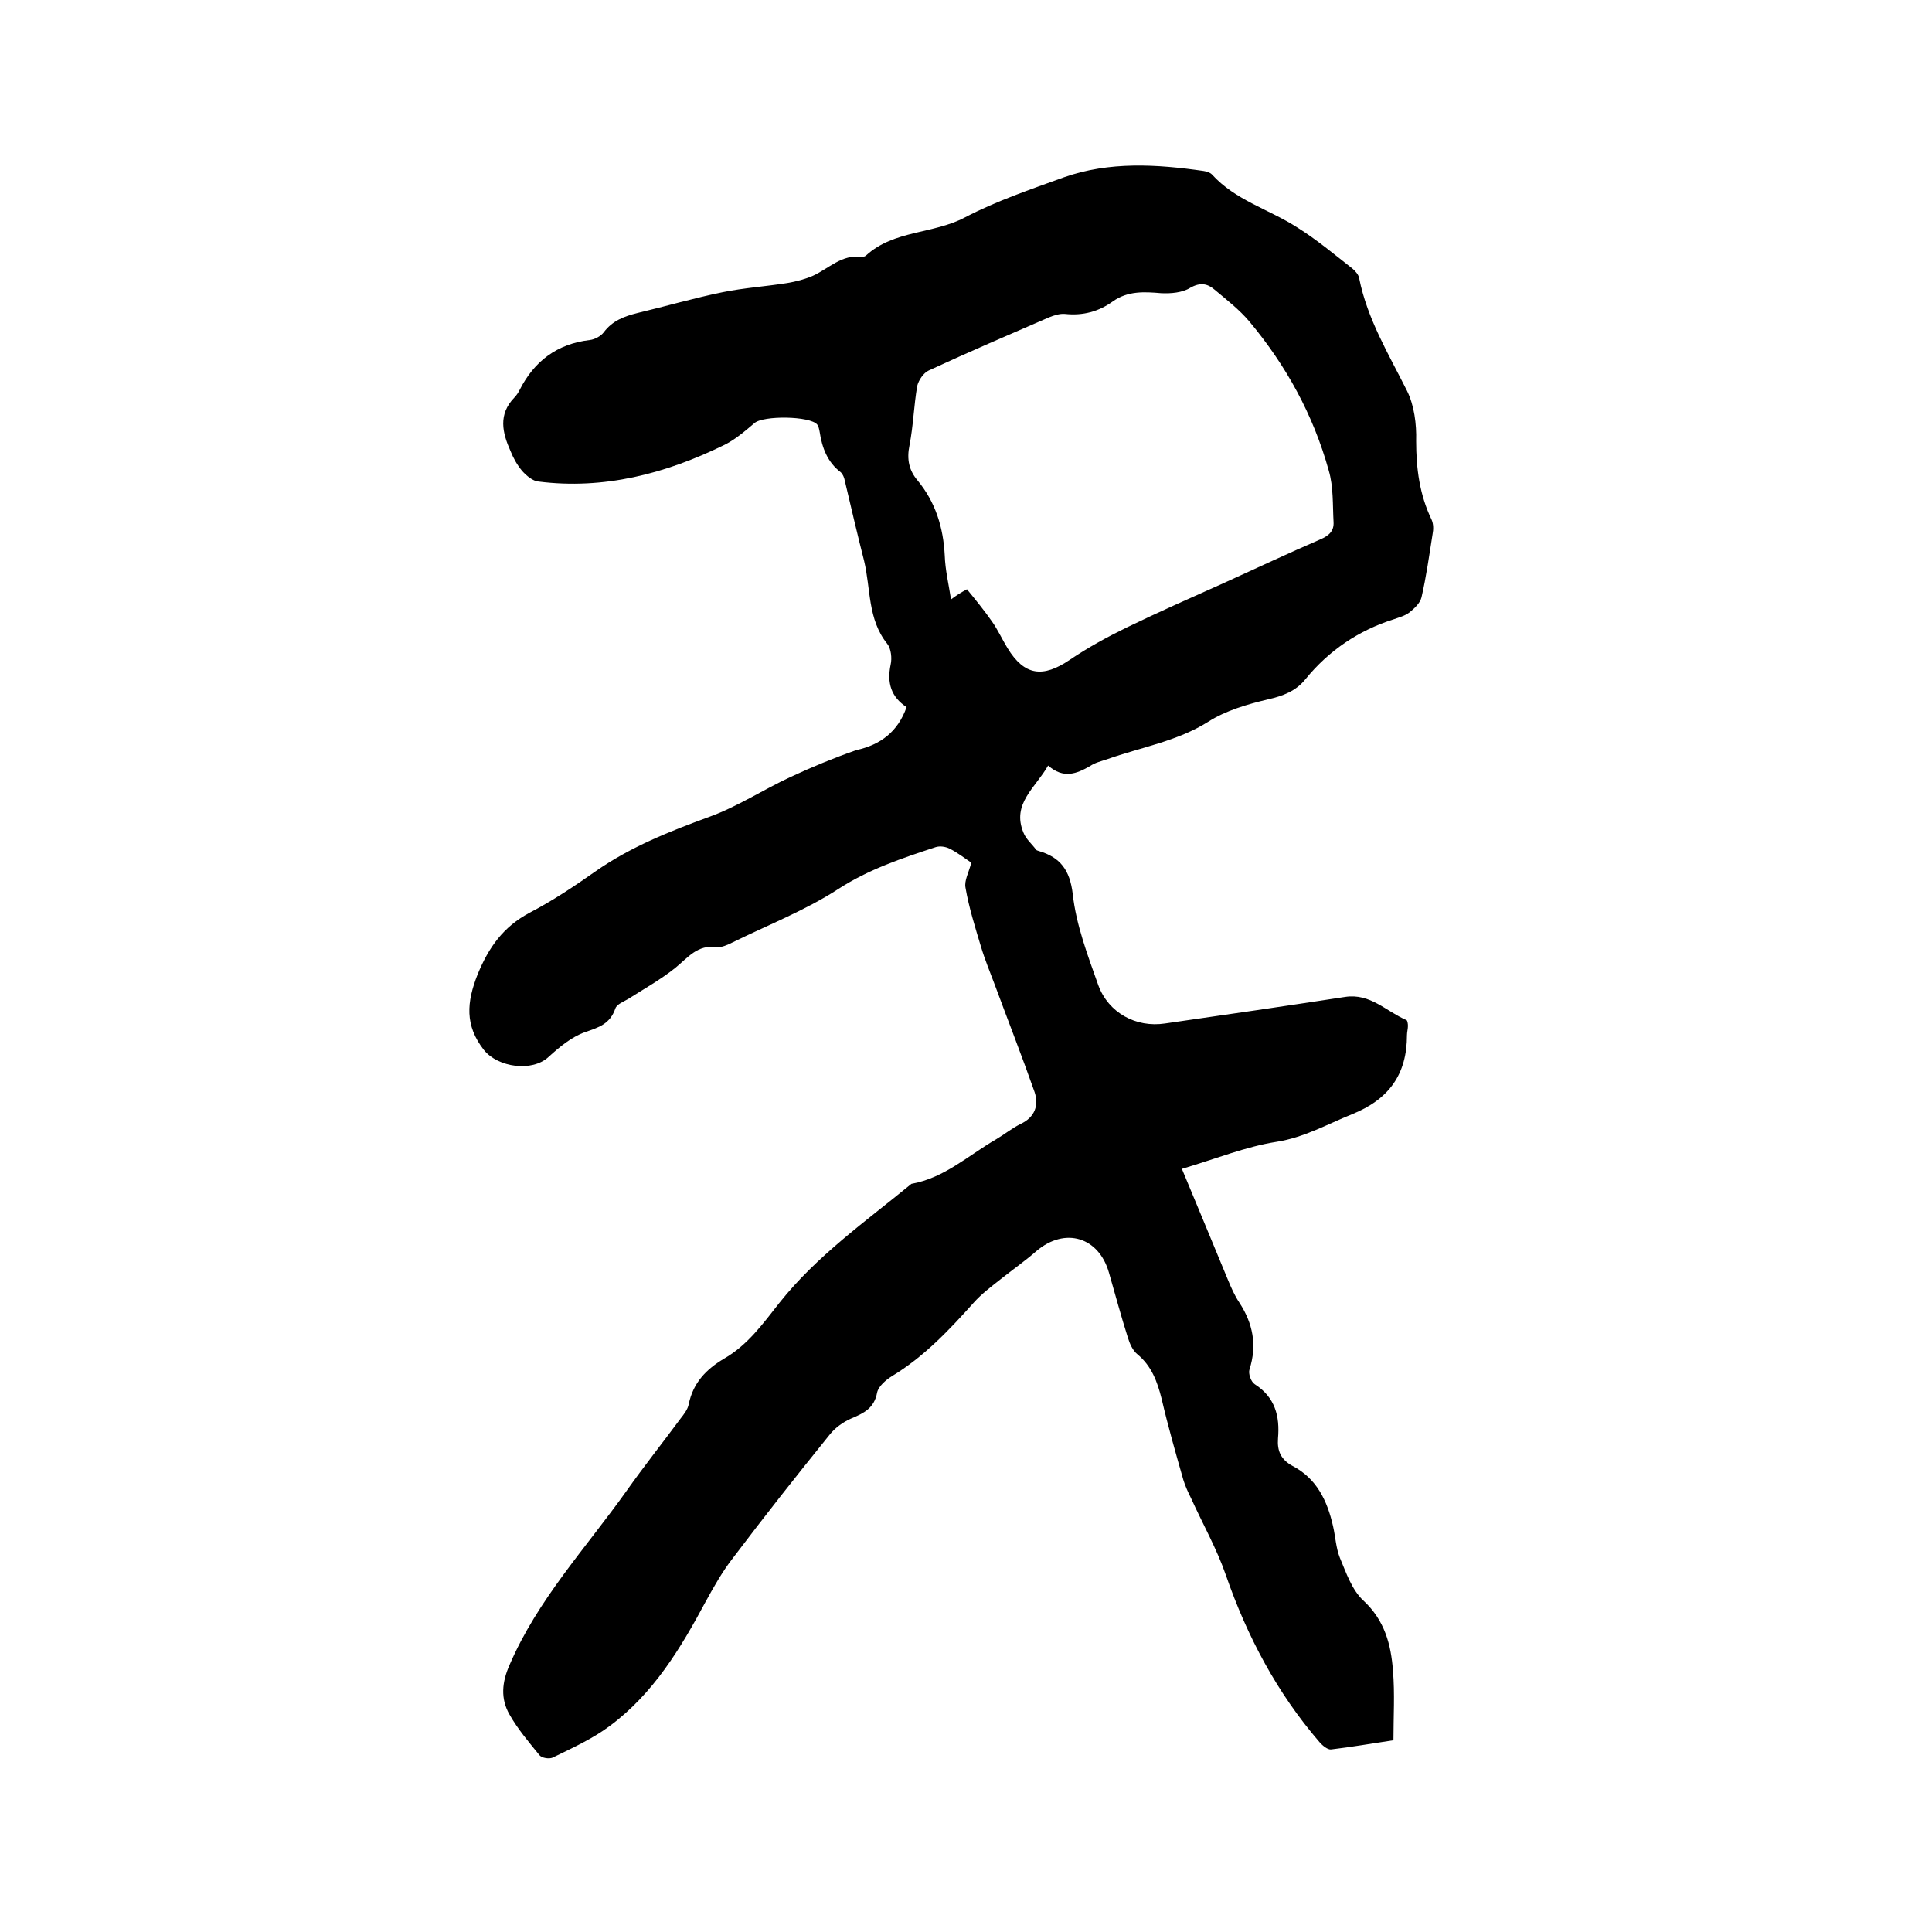 <svg enable-background="new 0 0 400 400" viewBox="0 0 400 400" xmlns="http://www.w3.org/2000/svg"><path d="m187.7 146.4c-3.2-2.1-4.1-5-3.3-8.8.3-1.3.1-3.3-.7-4.3-4.1-5.1-3.4-11.4-4.8-17.2-1.4-5.5-2.7-11.1-4-16.6-.1-.6-.4-1.3-.8-1.7-2.8-2.1-3.9-5.1-4.4-8.4-.1-.5-.2-1.1-.5-1.5-1.5-1.8-11.2-1.9-13-.3-2 1.7-4.1 3.5-6.4 4.6-12.1 5.9-24.8 9.2-38.3 7.5-1.2-.1-2.5-1.2-3.4-2.2-1-1.2-1.8-2.6-2.4-4.1-1.7-3.8-2.6-7.6.8-11.1.4-.4.8-1 1.1-1.6 3-5.9 7.7-9.5 14.5-10.3 1-.1 2.3-.8 2.9-1.6 1.8-2.4 4.2-3.3 7-4 5.9-1.4 11.7-3.1 17.6-4.3 4.4-.9 9-1.2 13.4-1.9 1.8-.3 3.7-.8 5.3-1.5 3.3-1.5 6-4.5 10.1-3.9.3 0 .7-.1.9-.3 5.8-5.3 13.9-4.4 20.5-7.9 6.5-3.4 13.6-5.8 20.5-8.3 9.4-3.3 19.2-2.7 28.9-1.3.6.1 1.3.3 1.7.7 4.9 5.4 11.8 7.2 17.7 11 4 2.5 7.7 5.6 11.4 8.5.6.5 1.3 1.3 1.4 2 1.7 8.5 6.1 15.7 9.9 23.3 1.5 3 2 6.9 1.9 10.4 0 5.7.7 11.1 3.2 16.3.4.9.4 2 .2 3-.7 4.4-1.3 8.8-2.3 13.1-.3 1.2-1.5 2.3-2.5 3.1-.9.7-2.1 1-3.2 1.4-7.3 2.3-13.5 6.5-18.3 12.4-2 2.5-4.7 3.5-7.8 4.2-4.2 1-8.7 2.3-12.3 4.6-6.5 4.1-14 5.3-21 7.8-1.2.4-2.5.7-3.5 1.4-2.8 1.6-5.5 2.7-8.7-.1-2.6 4.6-7.6 7.9-5.1 13.9.5 1.3 1.7 2.3 2.6 3.5.1.2.4.2.6.3 4.4 1.3 6.4 3.9 7 8.9.7 6.4 3.1 12.7 5.3 18.9 2.1 5.7 7.8 8.8 13.8 7.9 12.5-1.8 24.9-3.6 37.3-5.5 5.2-.8 8.5 3 12.7 4.8.2.1.3.8.3 1.2 0 .6-.2 1.3-.2 1.9 0 8.1-3.7 13.3-11.4 16.4-5.2 2.1-9.9 4.8-15.6 5.7-6.4 1-12.5 3.5-19.6 5.6 3.1 7.4 6.3 15.2 9.5 22.9.7 1.7 1.4 3.3 2.4 4.8 2.8 4.3 3.7 8.8 2.1 13.8-.3.9.3 2.6 1.1 3.1 4.2 2.7 5.2 6.6 4.8 11.2-.2 2.6.6 4.4 3 5.7 5 2.6 7.2 7.2 8.4 12.5.5 2.2.6 4.5 1.4 6.5 1.3 3.1 2.5 6.7 4.9 8.9 4.4 4.1 5.7 9.1 6.1 14.5.4 4.7.1 9.5.1 14.4-4.6.7-8.7 1.4-12.9 1.9-.7.1-1.8-.8-2.4-1.5-8.8-10.2-15-21.9-19.4-34.6-1.9-5.5-4.8-10.6-7.2-15.9-.6-1.2-1.2-2.5-1.6-3.8-1.6-5.6-3.2-11.2-4.5-16.8-.9-3.6-2.1-6.8-5-9.2-1-.8-1.6-2.2-2-3.5-1.4-4.4-2.6-8.9-3.9-13.4-2.1-7.4-9.1-9.5-15-4.5-2.4 2.1-5 3.9-7.5 5.9-1.9 1.5-3.9 3-5.5 4.8-5.1 5.7-10.3 11.2-16.9 15.2-1.3.8-2.8 2.1-3.1 3.4-.6 3.3-2.8 4.3-5.4 5.4-1.6.7-3.3 1.9-4.4 3.3-6.8 8.4-13.5 16.9-20 25.5-2.2 2.8-4 6-5.7 9.1-5.2 9.7-10.8 19-19.8 25.7-3.6 2.7-7.8 4.6-11.9 6.6-.7.3-2.2.1-2.7-.5-2.2-2.7-4.5-5.4-6.2-8.4-1.9-3.3-1.6-6.7 0-10.3 5.8-13.5 15.8-24.2 24.2-36 3.6-5.1 7.5-10 11.2-15 .7-.9 1.5-1.9 1.7-3 .9-4.4 3.6-7.2 7.3-9.4 4.9-2.8 8.1-7.3 11.5-11.6 7.7-9.7 17.8-16.8 27.3-24.6 6.8-1.2 11.8-5.9 17.5-9.2 1.7-1 3.3-2.3 5.1-3.2 3-1.4 3.8-3.9 2.9-6.6-2.6-7.4-5.5-14.8-8.2-22.1-1-2.7-2.1-5.3-2.9-8-1.2-4-2.5-8.1-3.2-12.2-.3-1.5.7-3.2 1.2-5.2-1.1-.7-2.7-2-4.5-2.9-.8-.4-2-.6-2.9-.3-7 2.3-13.9 4.6-20.2 8.7-6.8 4.4-14.5 7.4-21.8 11-1 .5-2.3 1.1-3.3 1-4-.6-6 2.2-8.6 4.3-3 2.4-6.4 4.3-9.7 6.4-1 .6-2.4 1.1-2.7 2-1.1 3.2-3.4 3.9-6.3 4.9-2.8 1-5.3 3.1-7.5 5.1-3.4 3.2-10.5 2.2-13.4-1.4-4-5.1-3.6-9.9-1.3-15.7 2.3-5.6 5.3-9.8 10.7-12.7 4.8-2.5 9.3-5.5 13.7-8.6 7.3-5.1 15.4-8.3 23.6-11.3 5.8-2.1 11.1-5.6 16.7-8.2 4.5-2.1 9.1-4 13.7-5.6 5-1.1 8.6-3.8 10.4-8.9zm12.5-24.4c1.8 2.2 3.6 4.4 5.2 6.7 1.2 1.7 2.1 3.7 3.2 5.5 3.5 5.7 7.3 6.2 12.9 2.4 3.7-2.5 7.7-4.7 11.8-6.7 6.6-3.2 13.4-6.2 20.1-9.2 6.6-3 13.2-6.1 19.9-9 1.9-.8 2.9-1.8 2.8-3.6-.2-3.6 0-7.3-1-10.7-3.2-11.5-8.8-21.7-16.4-30.8-2.1-2.5-4.7-4.5-7.2-6.6-1.5-1.3-3-1.6-5.1-.4-1.6 1-4 1.2-6 1.1-3.5-.3-6.9-.5-10 1.7-2.9 2.1-6.2 3-9.9 2.6-1.1-.1-2.3.3-3.3.7-8.3 3.6-16.7 7.2-24.9 11-1.1.5-2.1 2-2.4 3.2-.7 4.1-.8 8.2-1.6 12.3-.6 2.9-.1 5.2 1.7 7.3 3.7 4.5 5.3 9.7 5.6 15.5.1 3 .8 5.9 1.3 9.1 1.2-.9 2-1.4 3.3-2.1z"/></svg>